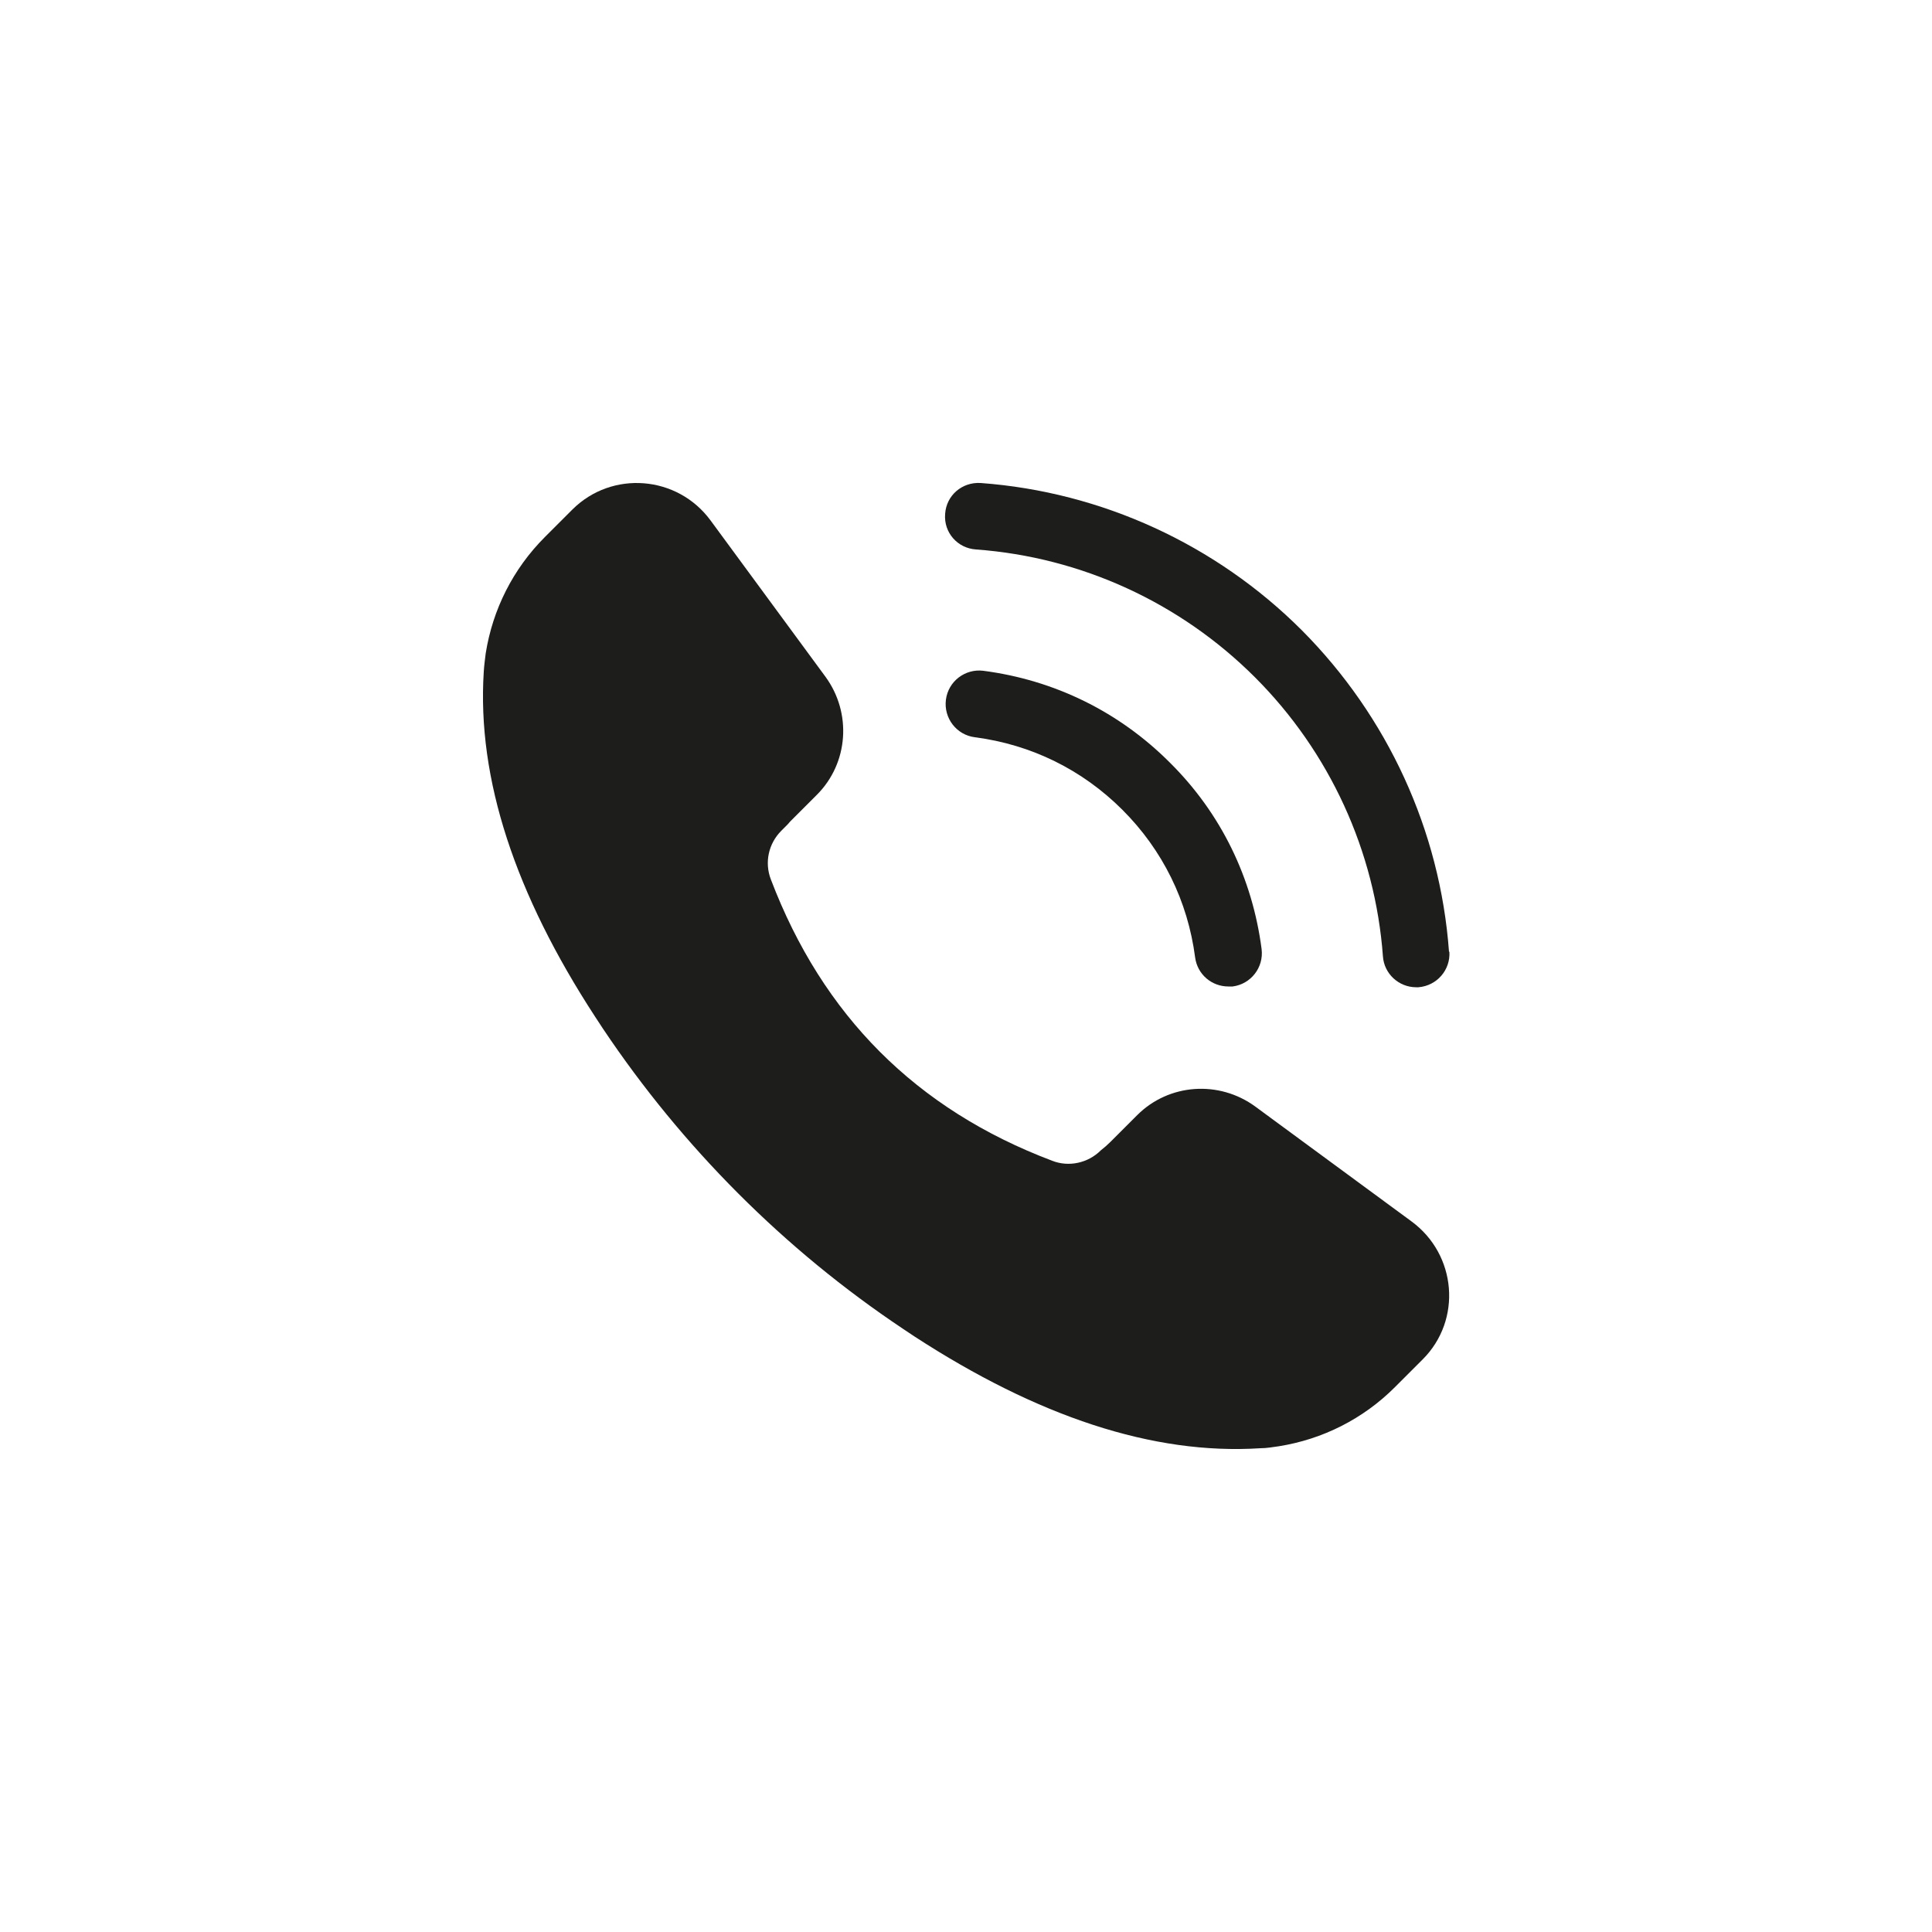<?xml version="1.0" encoding="UTF-8"?>
<svg id="Layer_1" data-name="Layer 1" xmlns="http://www.w3.org/2000/svg" viewBox="0 0 50 50">
  <defs>
    <style>
      .cls-1 {
        fill: #1d1d1b;
        stroke-width: 0px;
      }
    </style>
  </defs>
  <path class="cls-1" d="m36.82,35.18c1.02-1.02.88-2.71-.29-3.57l-4.04-2.97c-.94-.69-2.24-.6-3.06.22l-.69.69c-.08.08-.16.15-.25.22-.33.33-.83.44-1.26.27-3.52-1.33-5.94-3.76-7.28-7.28-.17-.44-.06-.93.27-1.26l.14-.14s.06-.06.09-.1l.69-.69c.82-.82.91-2.12.22-3.06l-2.97-4.04c-.86-1.17-2.55-1.3-3.57-.29l-.72.72c-.82.82-1.35,1.87-1.53,3.01-.02.16-.04.31-.05.47-.18,2.78.82,5.77,2.88,8.93.07.11.14.21.21.32,2.05,3.06,4.69,5.71,7.76,7.76.1.07.2.13.3.2,3.17,2.06,6.16,3.07,8.95,2.89.16,0,.32-.03.47-.05,1.14-.18,2.19-.71,3.01-1.53l.72-.72Z"/>
  <path class="cls-1" d="m37.5,24.63c-.23-3.14-1.59-6.09-3.81-8.32-2.22-2.22-5.18-3.58-8.31-3.81-.48-.03-.89.32-.92.8-.04.48.32.89.8.92,2.73.2,5.29,1.38,7.22,3.31,1.93,1.93,3.11,4.5,3.31,7.22.03.45.41.8.86.8.02,0,.04,0,.06,0,.48-.04.83-.45.8-.92Z"/>
  <path class="cls-1" d="m30.27,19.73c-1.31-1.31-2.98-2.13-4.82-2.37-.47-.06-.91.27-.97.75-.06.47.27.91.75.97,1.46.19,2.78.84,3.82,1.88,1.04,1.04,1.69,2.36,1.88,3.82.06.44.43.75.86.75.04,0,.07,0,.11,0,.47-.06.81-.49.75-.97-.24-1.84-1.05-3.51-2.37-4.82Z"/>
</svg>